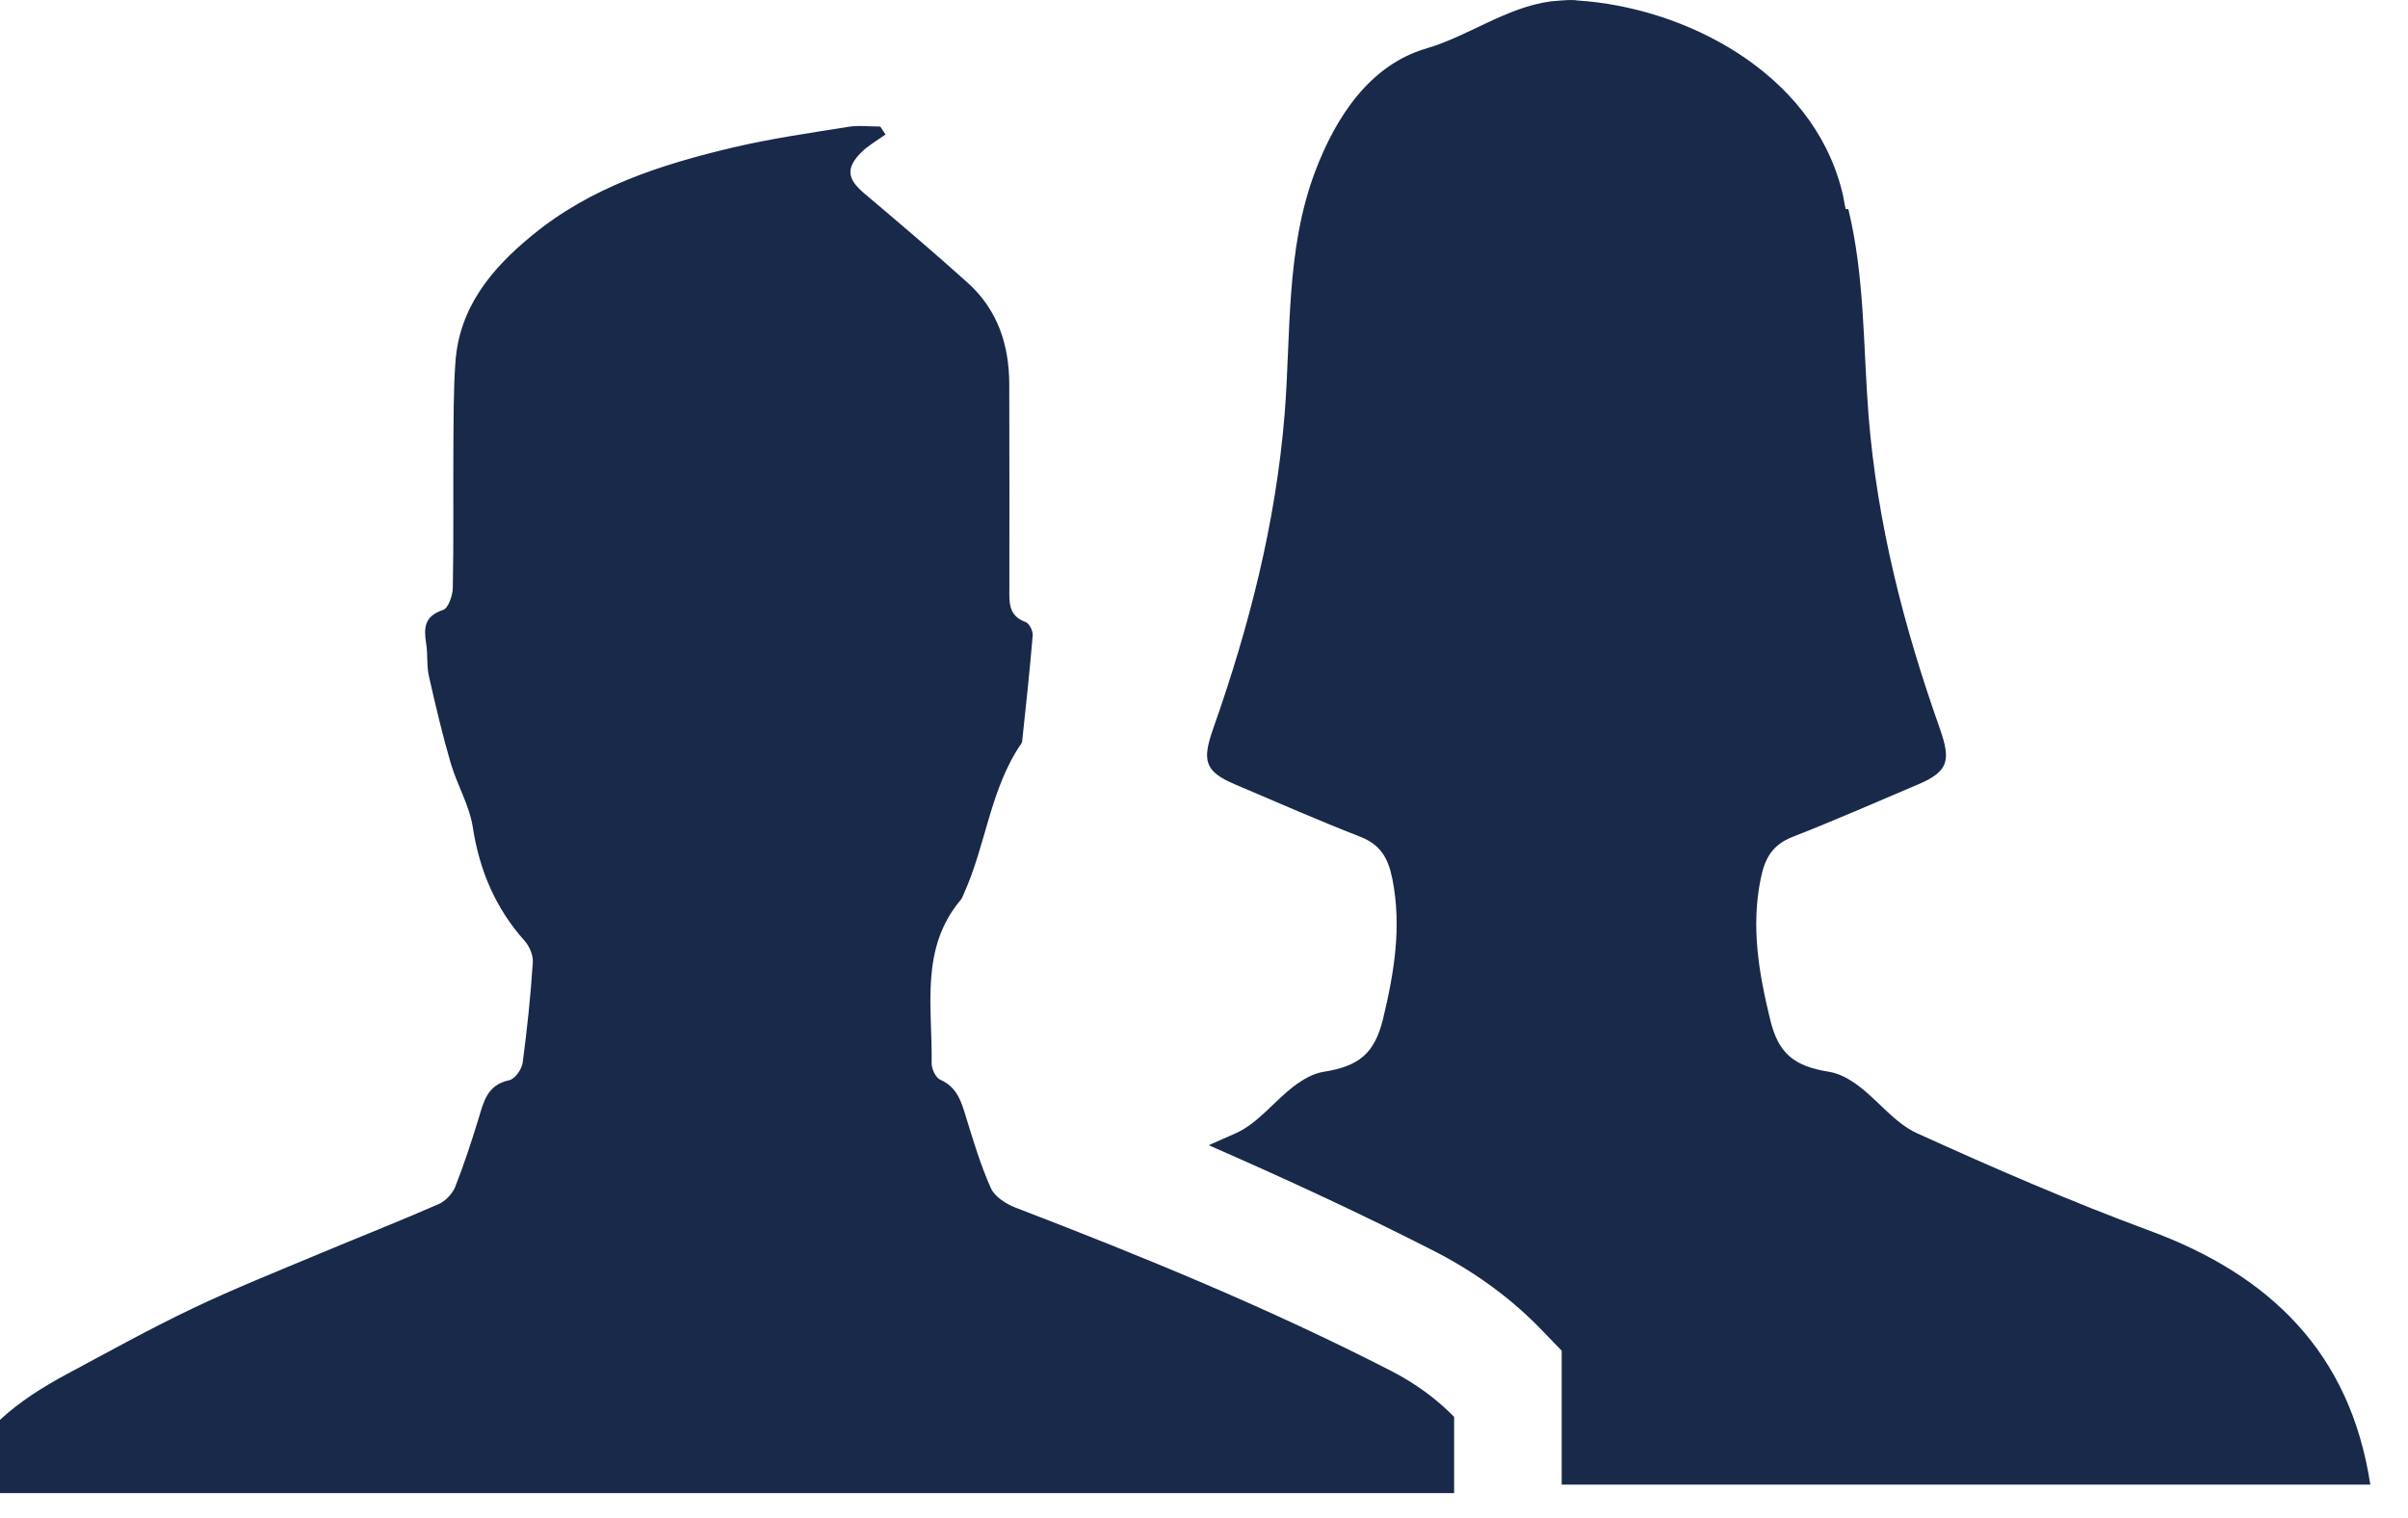 <?xml version="1.0" encoding="UTF-8" standalone="no"?>
<!DOCTYPE svg PUBLIC "-//W3C//DTD SVG 1.1//EN" "http://www.w3.org/Graphics/SVG/1.1/DTD/svg11.dtd">
<svg width="100%" height="100%" viewBox="0 0 46 29" version="1.1" xmlns="http://www.w3.org/2000/svg" xmlns:xlink="http://www.w3.org/1999/xlink" xml:space="preserve" xmlns:serif="http://www.serif.com/" style="fill-rule:evenodd;clip-rule:evenodd;stroke-linejoin:round;stroke-miterlimit:2;">
    <g transform="matrix(1,0,0,1,0,0)">
        <g id="Path" transform="matrix(1,0,0,1,-0,-1.028)">
            <path d="M26.572,27.215C24.249,26.022 21.839,25.034 19.404,24.099C19.223,24.029 19.006,23.894 18.931,23.73C18.734,23.293 18.596,22.827 18.453,22.365C18.364,22.071 18.282,21.794 17.961,21.653C17.876,21.617 17.794,21.445 17.797,21.337C17.814,20.267 17.567,19.145 18.358,18.212C18.383,18.184 18.392,18.14 18.409,18.108C18.836,17.17 18.913,16.103 19.51,15.232C19.524,15.212 19.529,15.183 19.53,15.156C19.601,14.492 19.672,13.83 19.728,13.164C19.734,13.081 19.661,12.935 19.592,12.911C19.261,12.792 19.28,12.53 19.282,12.264C19.284,10.966 19.282,9.667 19.28,8.371C19.279,7.616 19.057,6.945 18.488,6.432C17.839,5.847 17.172,5.283 16.506,4.719C16.183,4.446 16.154,4.237 16.455,3.936C16.588,3.805 16.761,3.709 16.916,3.597C16.883,3.546 16.848,3.496 16.816,3.446C16.614,3.446 16.408,3.419 16.211,3.45C15.474,3.569 14.735,3.673 14.008,3.844C12.625,4.171 11.282,4.602 10.159,5.529C9.387,6.163 8.774,6.9 8.7,7.945C8.661,8.49 8.666,9.04 8.661,9.588C8.656,10.479 8.668,11.372 8.65,12.263C8.646,12.408 8.563,12.646 8.466,12.679C8.103,12.796 8.093,13.027 8.142,13.328C8.175,13.533 8.148,13.75 8.195,13.951C8.321,14.51 8.452,15.067 8.613,15.616C8.734,16.025 8.966,16.411 9.031,16.826C9.159,17.656 9.465,18.378 10.025,19.005C10.118,19.109 10.189,19.285 10.178,19.419C10.136,20.059 10.069,20.699 9.984,21.332C9.967,21.456 9.836,21.64 9.729,21.663C9.304,21.751 9.238,22.08 9.138,22.409C9.005,22.845 8.861,23.281 8.694,23.705C8.64,23.834 8.51,23.973 8.379,24.03C7.624,24.361 6.855,24.662 6.095,24.981C5.286,25.32 4.469,25.646 3.679,26.023C2.864,26.411 2.076,26.85 1.278,27.277C0.809,27.529 0.37,27.807 0,28.152L0,29.55L27.778,29.55L27.778,28.094C27.437,27.747 27.035,27.452 26.572,27.215Z" style="fill:rgb(24,41,74);fill-rule:nonzero;"/>
        </g>
        <g id="Path1" serif:id="Path" transform="matrix(1,0,0,1,-0,-1.028)">
            <path d="M41.059,24.536C39.555,23.98 38.077,23.338 36.616,22.674C36.2,22.484 35.894,22.069 35.514,21.78C35.347,21.653 35.148,21.536 34.948,21.504C34.27,21.397 33.968,21.156 33.811,20.486C33.598,19.608 33.448,18.733 33.634,17.818C33.714,17.42 33.859,17.164 34.247,17.014C35.049,16.7 35.842,16.351 36.638,16.014C37.23,15.763 37.27,15.554 37.054,14.938C36.367,12.998 35.859,11.027 35.694,8.956C35.592,7.648 35.623,6.309 35.308,5.022L35.258,5.022C35.229,4.903 35.217,4.783 35.184,4.666C34.608,2.398 32.174,1.166 30.131,1.037C30.113,1.035 30.096,1.032 30.081,1.03C29.925,1.022 29.774,1.044 29.624,1.054C28.763,1.172 28.058,1.717 27.24,1.956C26.174,2.27 25.523,3.248 25.123,4.305C24.558,5.803 24.664,7.402 24.539,8.955C24.369,11.027 23.862,13 23.179,14.937C22.963,15.552 23.001,15.762 23.595,16.013C24.388,16.351 25.182,16.699 25.986,17.013C26.372,17.165 26.517,17.417 26.598,17.816C26.78,18.732 26.633,19.605 26.422,20.485C26.26,21.155 25.961,21.396 25.283,21.503C25.085,21.534 24.882,21.653 24.717,21.778C24.339,22.067 24.031,22.483 23.615,22.673C23.441,22.752 23.262,22.826 23.09,22.905C24.514,23.528 25.968,24.196 27.422,24.94C28.189,25.336 28.862,25.829 29.427,26.41L29.833,26.831L29.833,29.389L45.28,29.389C44.897,26.874 43.371,25.387 41.059,24.536Z" style="fill:rgb(24,41,74);fill-rule:nonzero;"/>
        </g>
    </g>
</svg>
